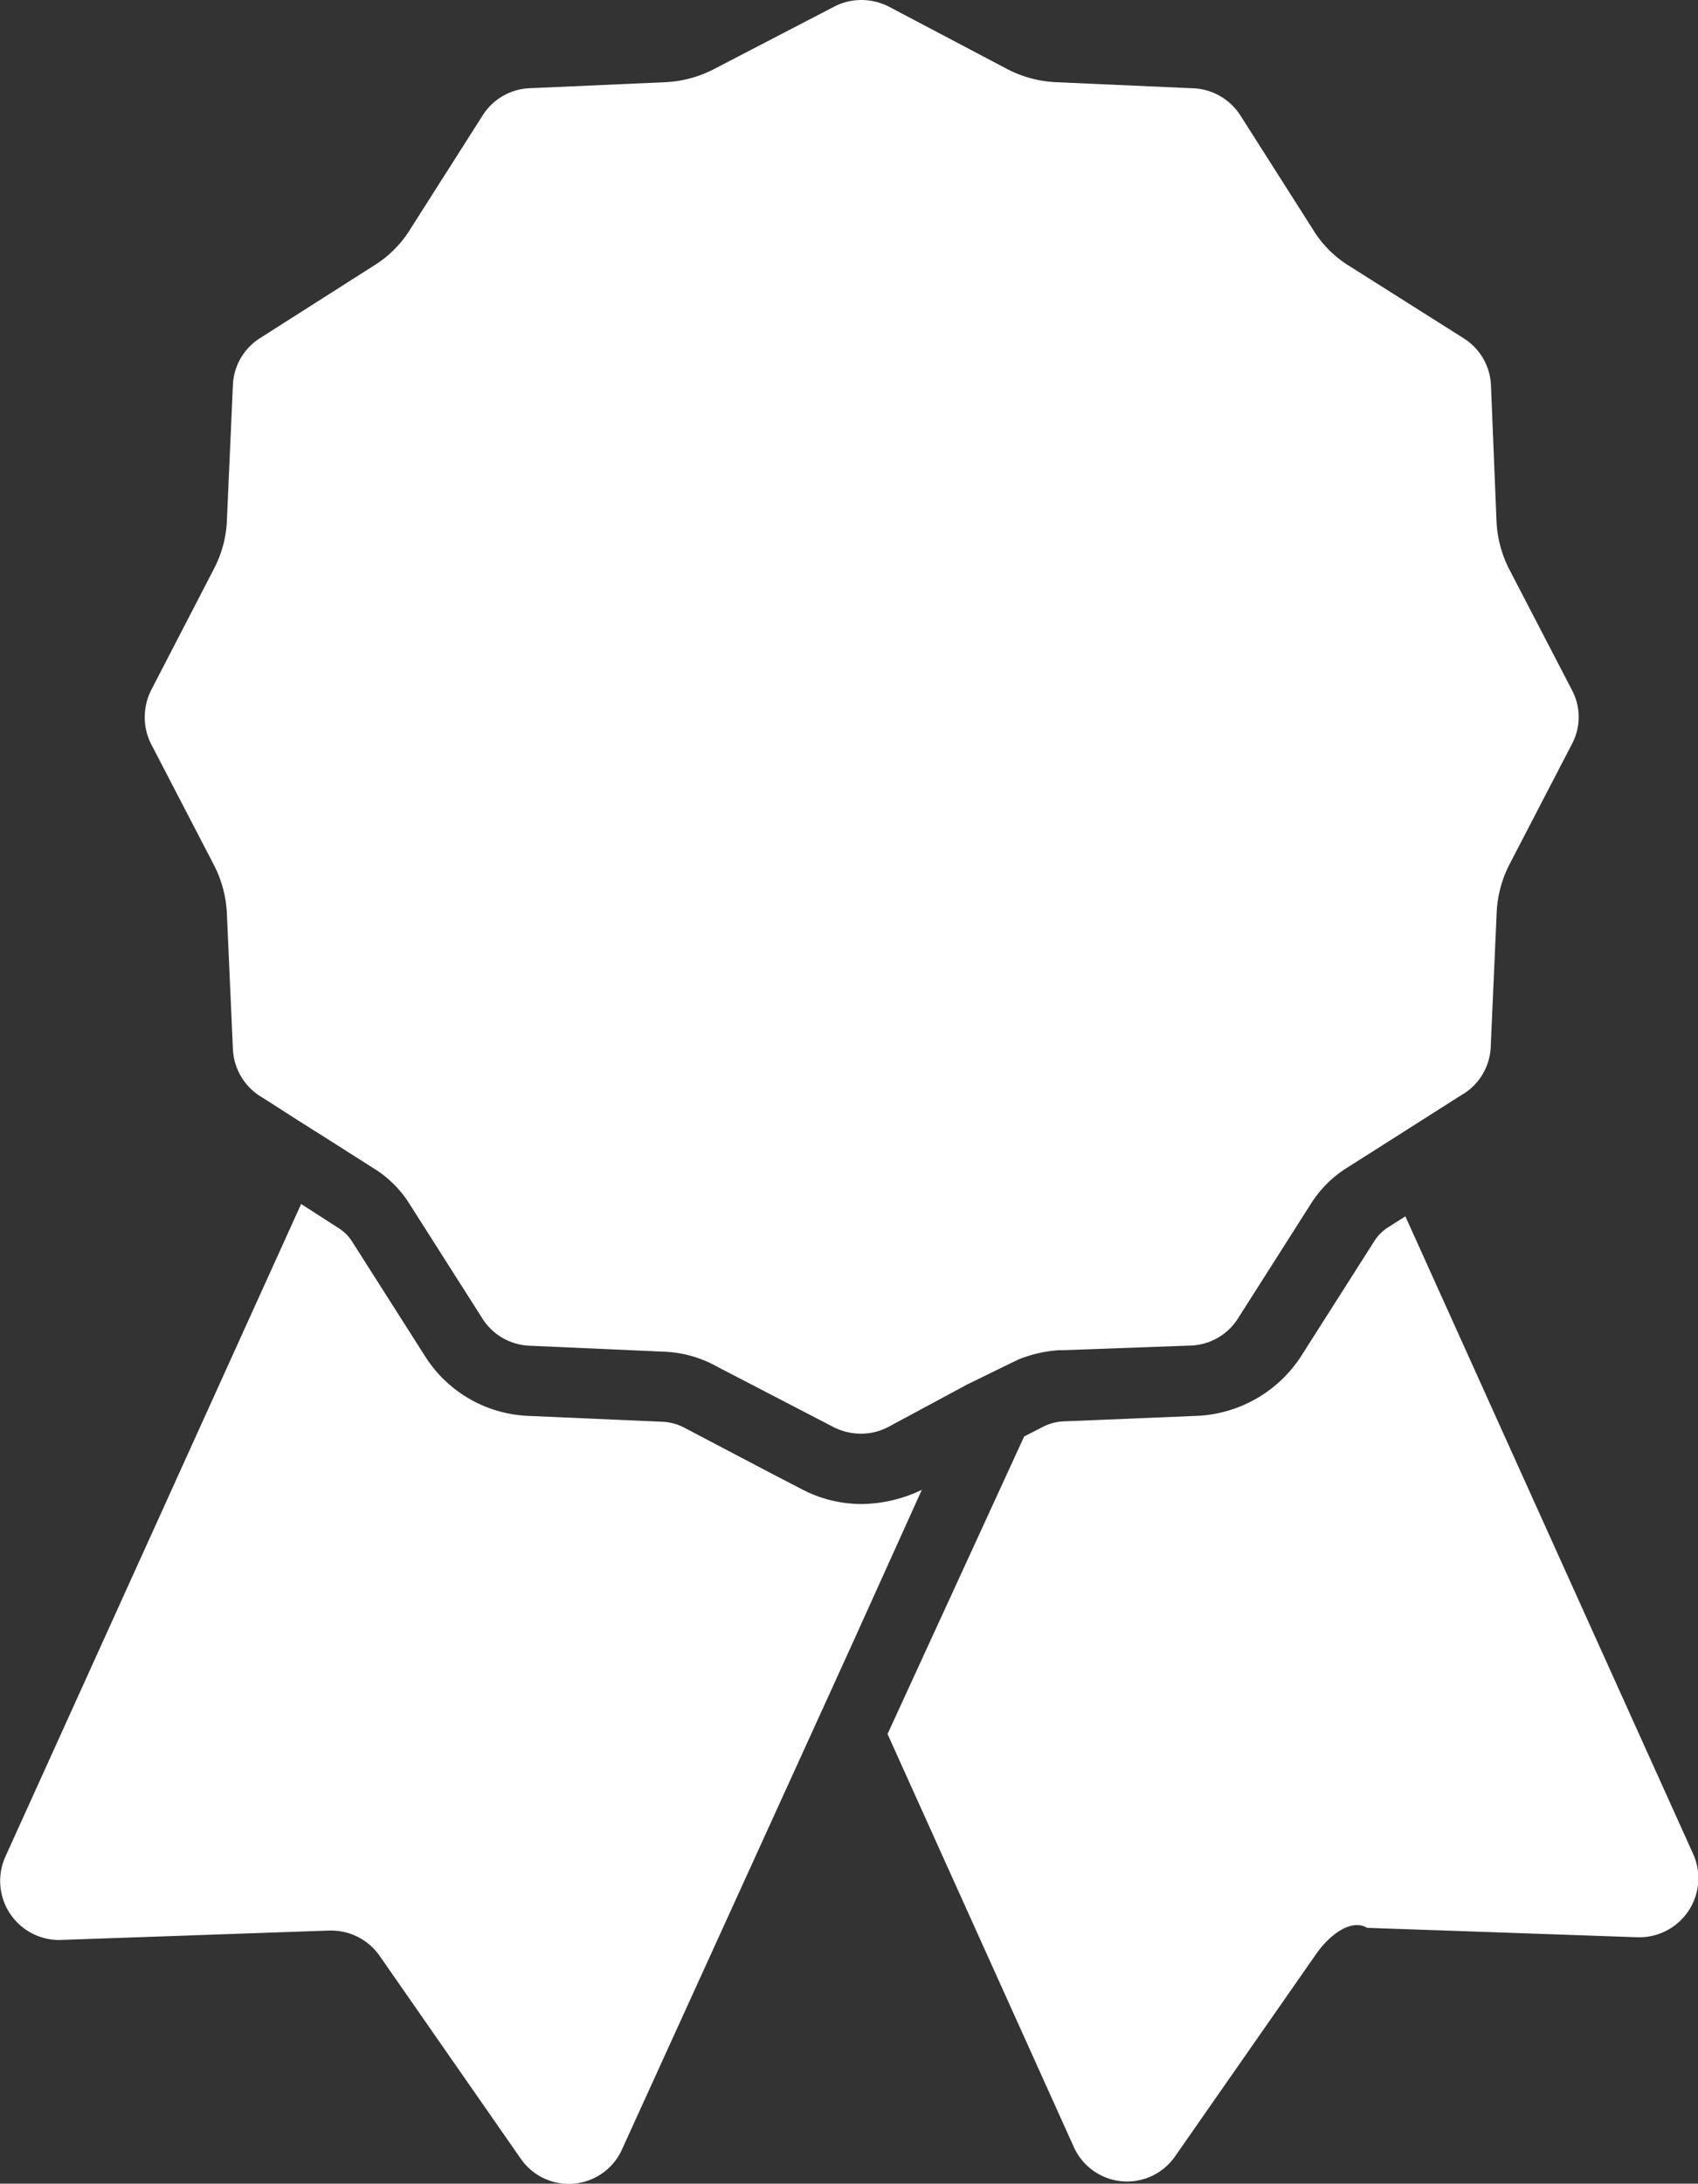 <svg xmlns="http://www.w3.org/2000/svg" width="20.356" height="26.166" viewBox="0 0 20.356 26.166">
  <rect x="0" y="0" width="20.356" height="26.166" fill="#333333" stroke="none"/>
  <g id="ribbon-svgrepo-com_1_" data-name="ribbon-svgrepo-com (1)" transform="translate(-16.161 -2.5)">
    <path id="Trazado_7430" data-name="Trazado 7430" d="M43.108,30.91l-.21.133a.549.549,0,0,0-.169.174l-.872,1.37a1.57,1.57,0,0,1-1.236.713L39,33.367a.6.6,0,0,0-.231.062l-.231.118L36.9,37.113l2.232,4.946a.7.7,0,0,0,1.216.113l1.7-2.437c.19-.262.436-.4.6-.3l3.242.113a.708.708,0,0,0,.667-1Z" transform="translate(-10.099 -13.835)" fill="#fff"/>
    <path id="Trazado_7431" data-name="Trazado 7431" d="M26.493,34.216a1.539,1.539,0,0,1-.713-.174l-.405-.21-1.026-.539a.621.621,0,0,0-.231-.062L22.5,33.16a1.539,1.539,0,0,1-1.242-.713l-.872-1.37a.513.513,0,0,0-.169-.169l-.446-.287-3.545,7.819a.708.708,0,0,0,.641,1h0l3.237-.113h.026a.708.708,0,0,1,.58.3L22.4,42.055a.7.7,0,0,0,1.221-.113l2.719-5.967.872-1.929h0A1.708,1.708,0,0,1,26.493,34.216Z" transform="translate(0 -13.694)" fill="#fff"/>
    <path id="Trazado_7432" data-name="Trazado 7432" d="M35.9,9.323a1.4,1.4,0,0,1-.154-.59L35.68,7.117a.7.7,0,0,0-.328-.564l-1.38-.872a1.313,1.313,0,0,1-.426-.431l-.872-1.37a.708.708,0,0,0-.585-.323l-1.621-.072a1.406,1.406,0,0,1-.59-.159l-1.421-.749a.728.728,0,0,0-.323-.077.713.713,0,0,0-.323.077l-1.442.749a1.406,1.406,0,0,1-.59.159l-1.621.072a.7.7,0,0,0-.564.323l-.872,1.37a1.329,1.329,0,0,1-.431.431l-1.37.872a.7.7,0,0,0-.323.564l-.072,1.621a1.365,1.365,0,0,1-.159.585l-.749,1.447a.718.718,0,0,0,0,.646l.749,1.442a1.406,1.406,0,0,1,.159.59l.072,1.621a.708.708,0,0,0,.323.564l.1.062.359.231.359.226.549.349a1.329,1.329,0,0,1,.431.431l.872,1.37a.7.7,0,0,0,.564.323l1.621.072a1.406,1.406,0,0,1,.59.159l.087.046,1.349.7a.729.729,0,0,0,.323.077.7.7,0,0,0,.323-.077l.954-.513.513-.251.108-.051a1.539,1.539,0,0,1,.477-.108h.036l1.549-.056a.7.7,0,0,0,.564-.328l.872-1.37a1.38,1.38,0,0,1,.431-.431l.308-.195,1.057-.672a.7.7,0,0,0,.359-.559l.072-1.621a1.4,1.4,0,0,1,.154-.59l.749-1.442a.687.687,0,0,0,0-.646Z" transform="translate(-1.645)" fill="#fff"/>
  </g>
</svg>
